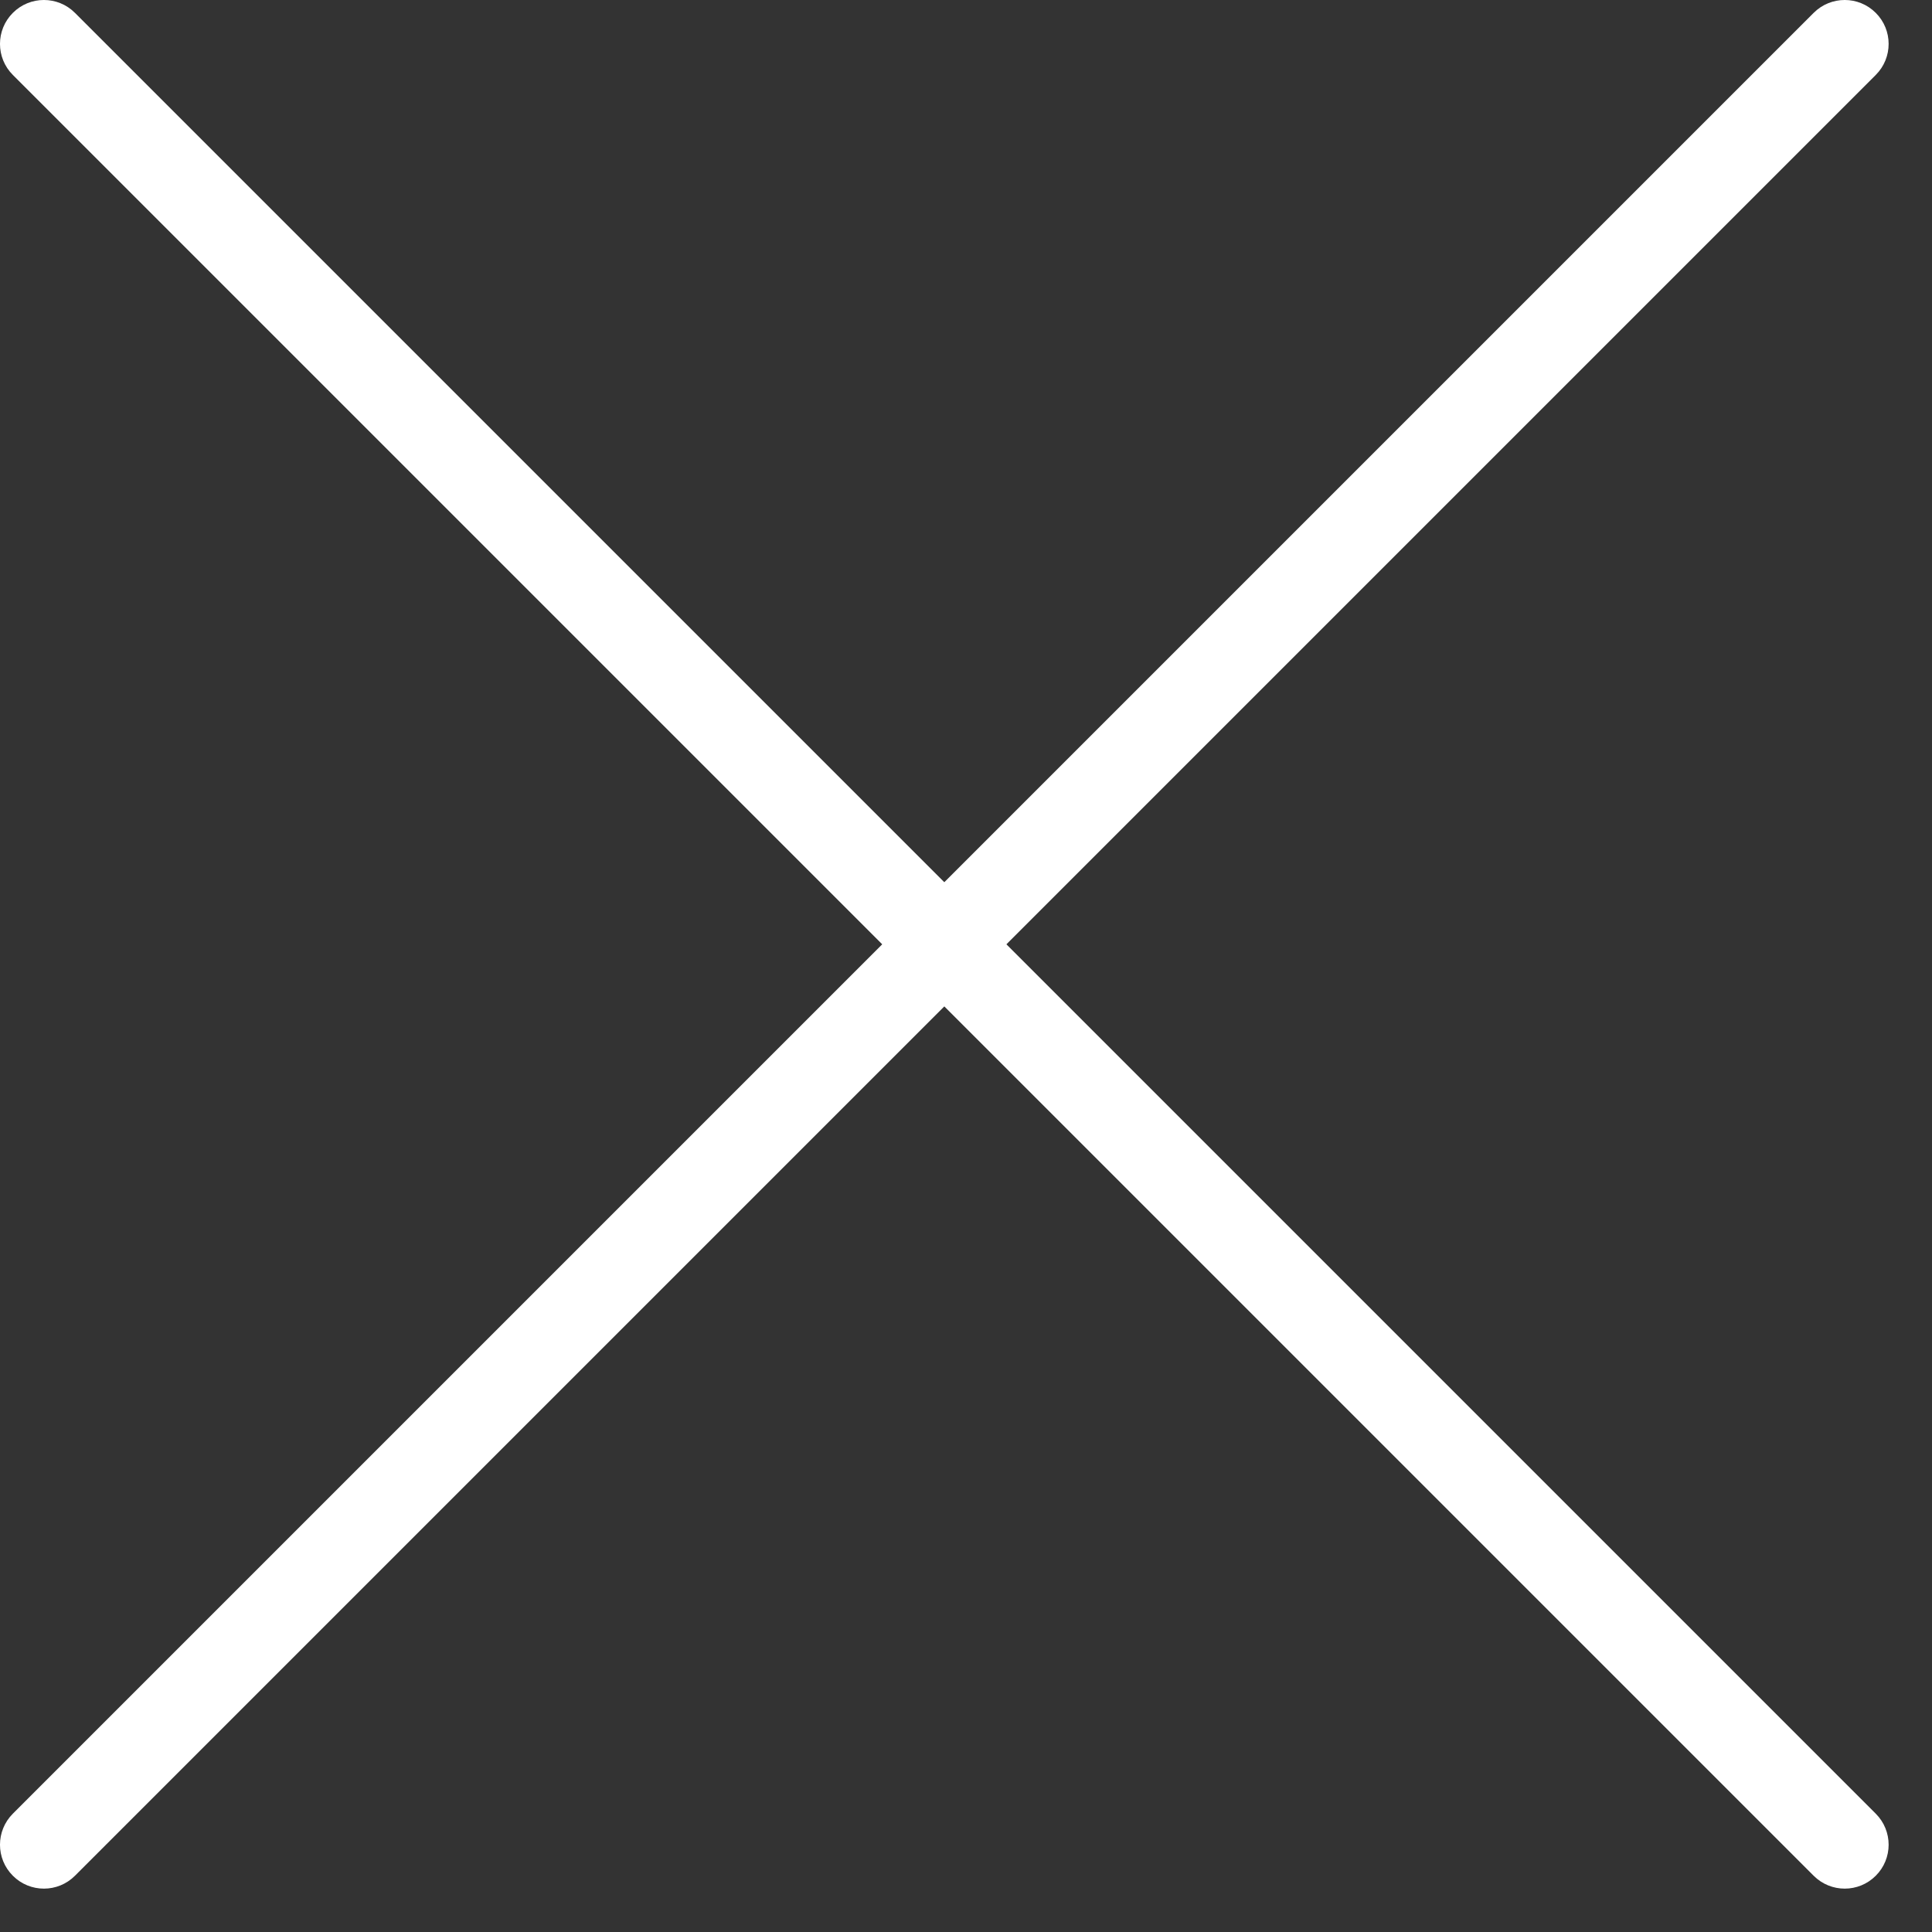<svg width="44" height="44" viewBox="0 0 44 44" version="1.1" xmlns="http://www.w3.org/2000/svg" xmlns:xlink="http://www.w3.org/1999/xlink">
<rect x="0" y="0" width="44" height="44" fill="#333333" stroke="none"/>
<title>Menu Close Button - White</title>
<desc>Created using Figma</desc>
<g id="Canvas" transform="translate(-755 1006)">
<g id="Menu Close Button - White">
<g id="Vector">
<use xlink:href="#path0_fill" transform="translate(755 -1006)" fill="#FFFFFF"/>
<use xlink:href="#path1_fill" transform="translate(755 -1006)" fill="#FFFFFF"/>
</g>
</g>
</g>
<defs>
<path id="path0_fill" fill-rule="evenodd" d="M 0.293 0.293C 0.683 -0.098 1.317 -0.098 1.707 0.293L 42.719 41.305C 43.11 41.696 43.11 42.329 42.719 42.719C 42.329 43.11 41.696 43.11 41.305 42.719L 0.293 1.707C -0.098 1.317 -0.098 0.683 0.293 0.293Z"/>
<path id="path1_fill" fill-rule="evenodd" d="M 42.719 0.293C 43.11 0.683 43.11 1.317 42.719 1.707L 1.707 42.719C 1.317 43.11 0.683 43.11 0.293 42.719C -0.098 42.329 -0.098 41.696 0.293 41.305L 41.305 0.293C 41.696 -0.098 42.329 -0.098 42.719 0.293Z"/>
</defs>
</svg>
